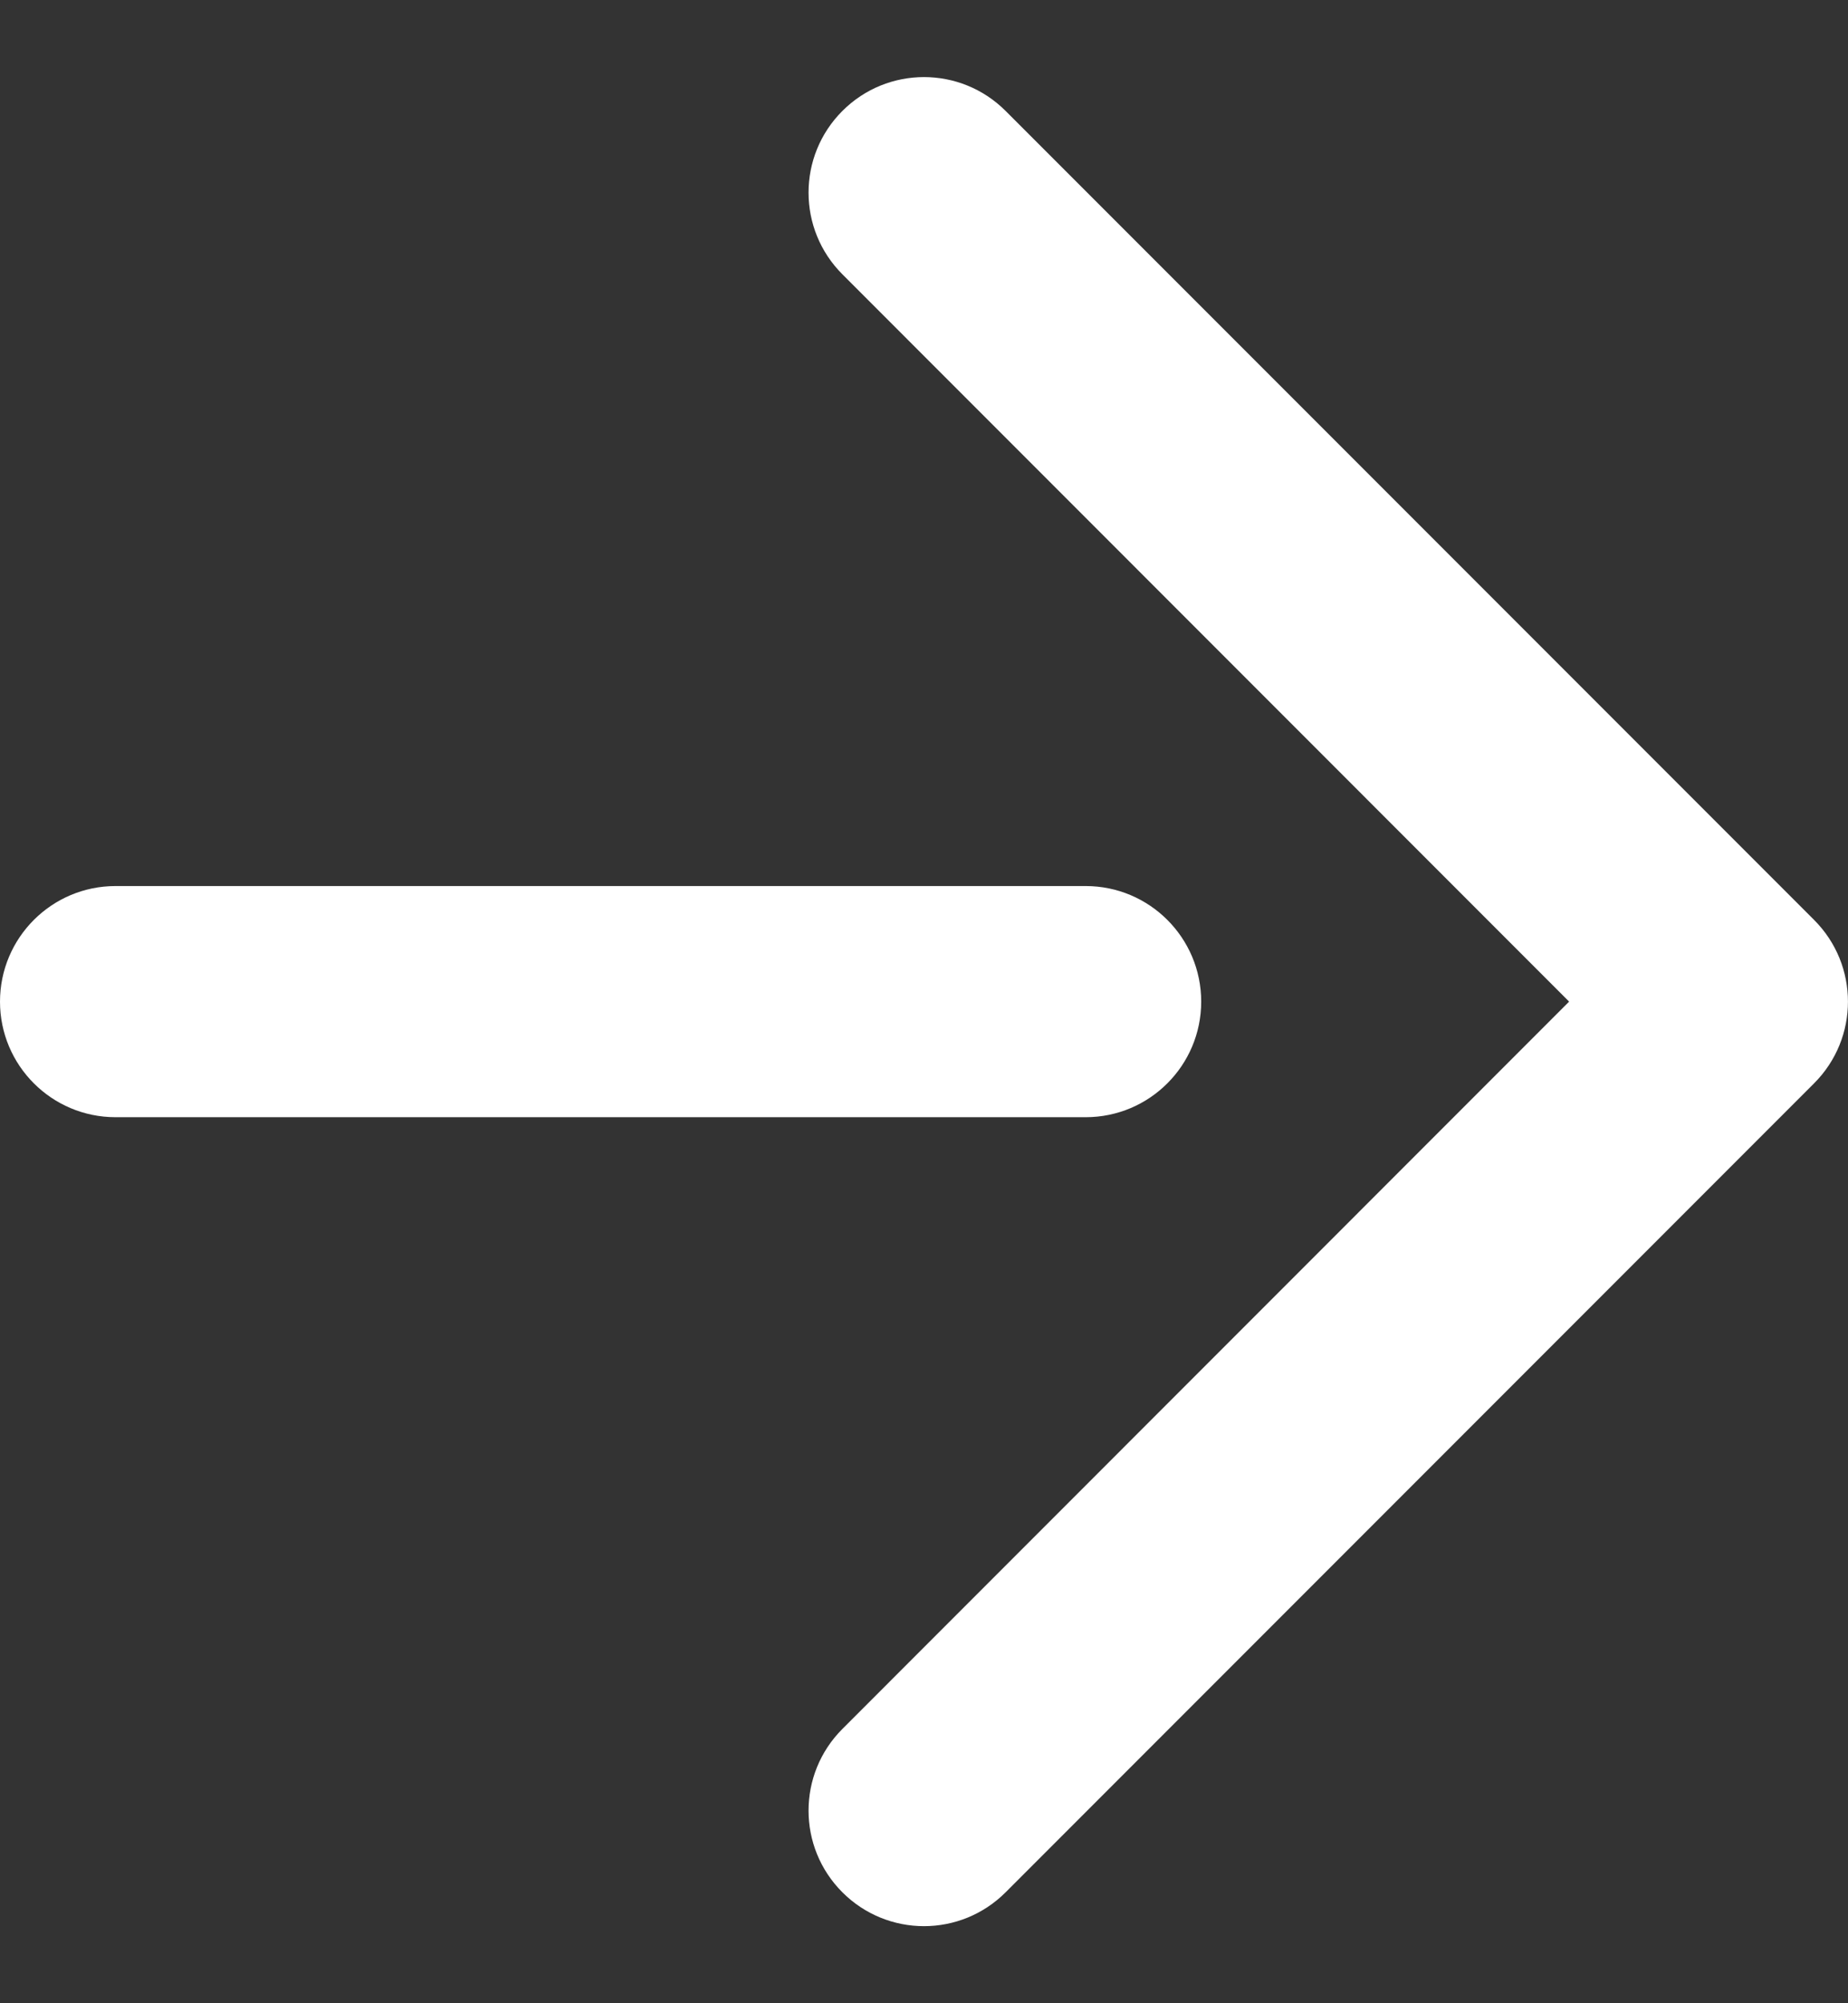 <svg width="12" height="13" viewBox="0 0 12 13" fill="none" xmlns="http://www.w3.org/2000/svg">
<rect x="0" y="0" width="12" height="13" fill="#333333" stroke="none"/>
<path fill-rule="evenodd" clip-rule="evenodd" d="M-1.71045e-07 6.5C-7.65793e-08 6.086 0.336 5.75 0.75 5.75L7.05 5.75C7.464 5.75 7.8 6.086 7.8 6.5C7.8 6.914 7.464 7.25 7.05 7.25L0.75 7.25C0.336 7.25 -2.6551e-07 6.914 -1.71045e-07 6.5Z" fill="white"/>
<path fill-rule="evenodd" clip-rule="evenodd" d="M5.47 0.72C5.763 0.427 6.237 0.427 6.53 0.72L11.78 5.97C12.073 6.263 12.073 6.737 11.78 7.03L6.53 12.28C6.237 12.573 5.763 12.573 5.47 12.28C5.177 11.987 5.177 11.513 5.47 11.22L10.189 6.5L5.47 1.78C5.177 1.487 5.177 1.013 5.47 0.72Z" fill="white"/>
</svg>

